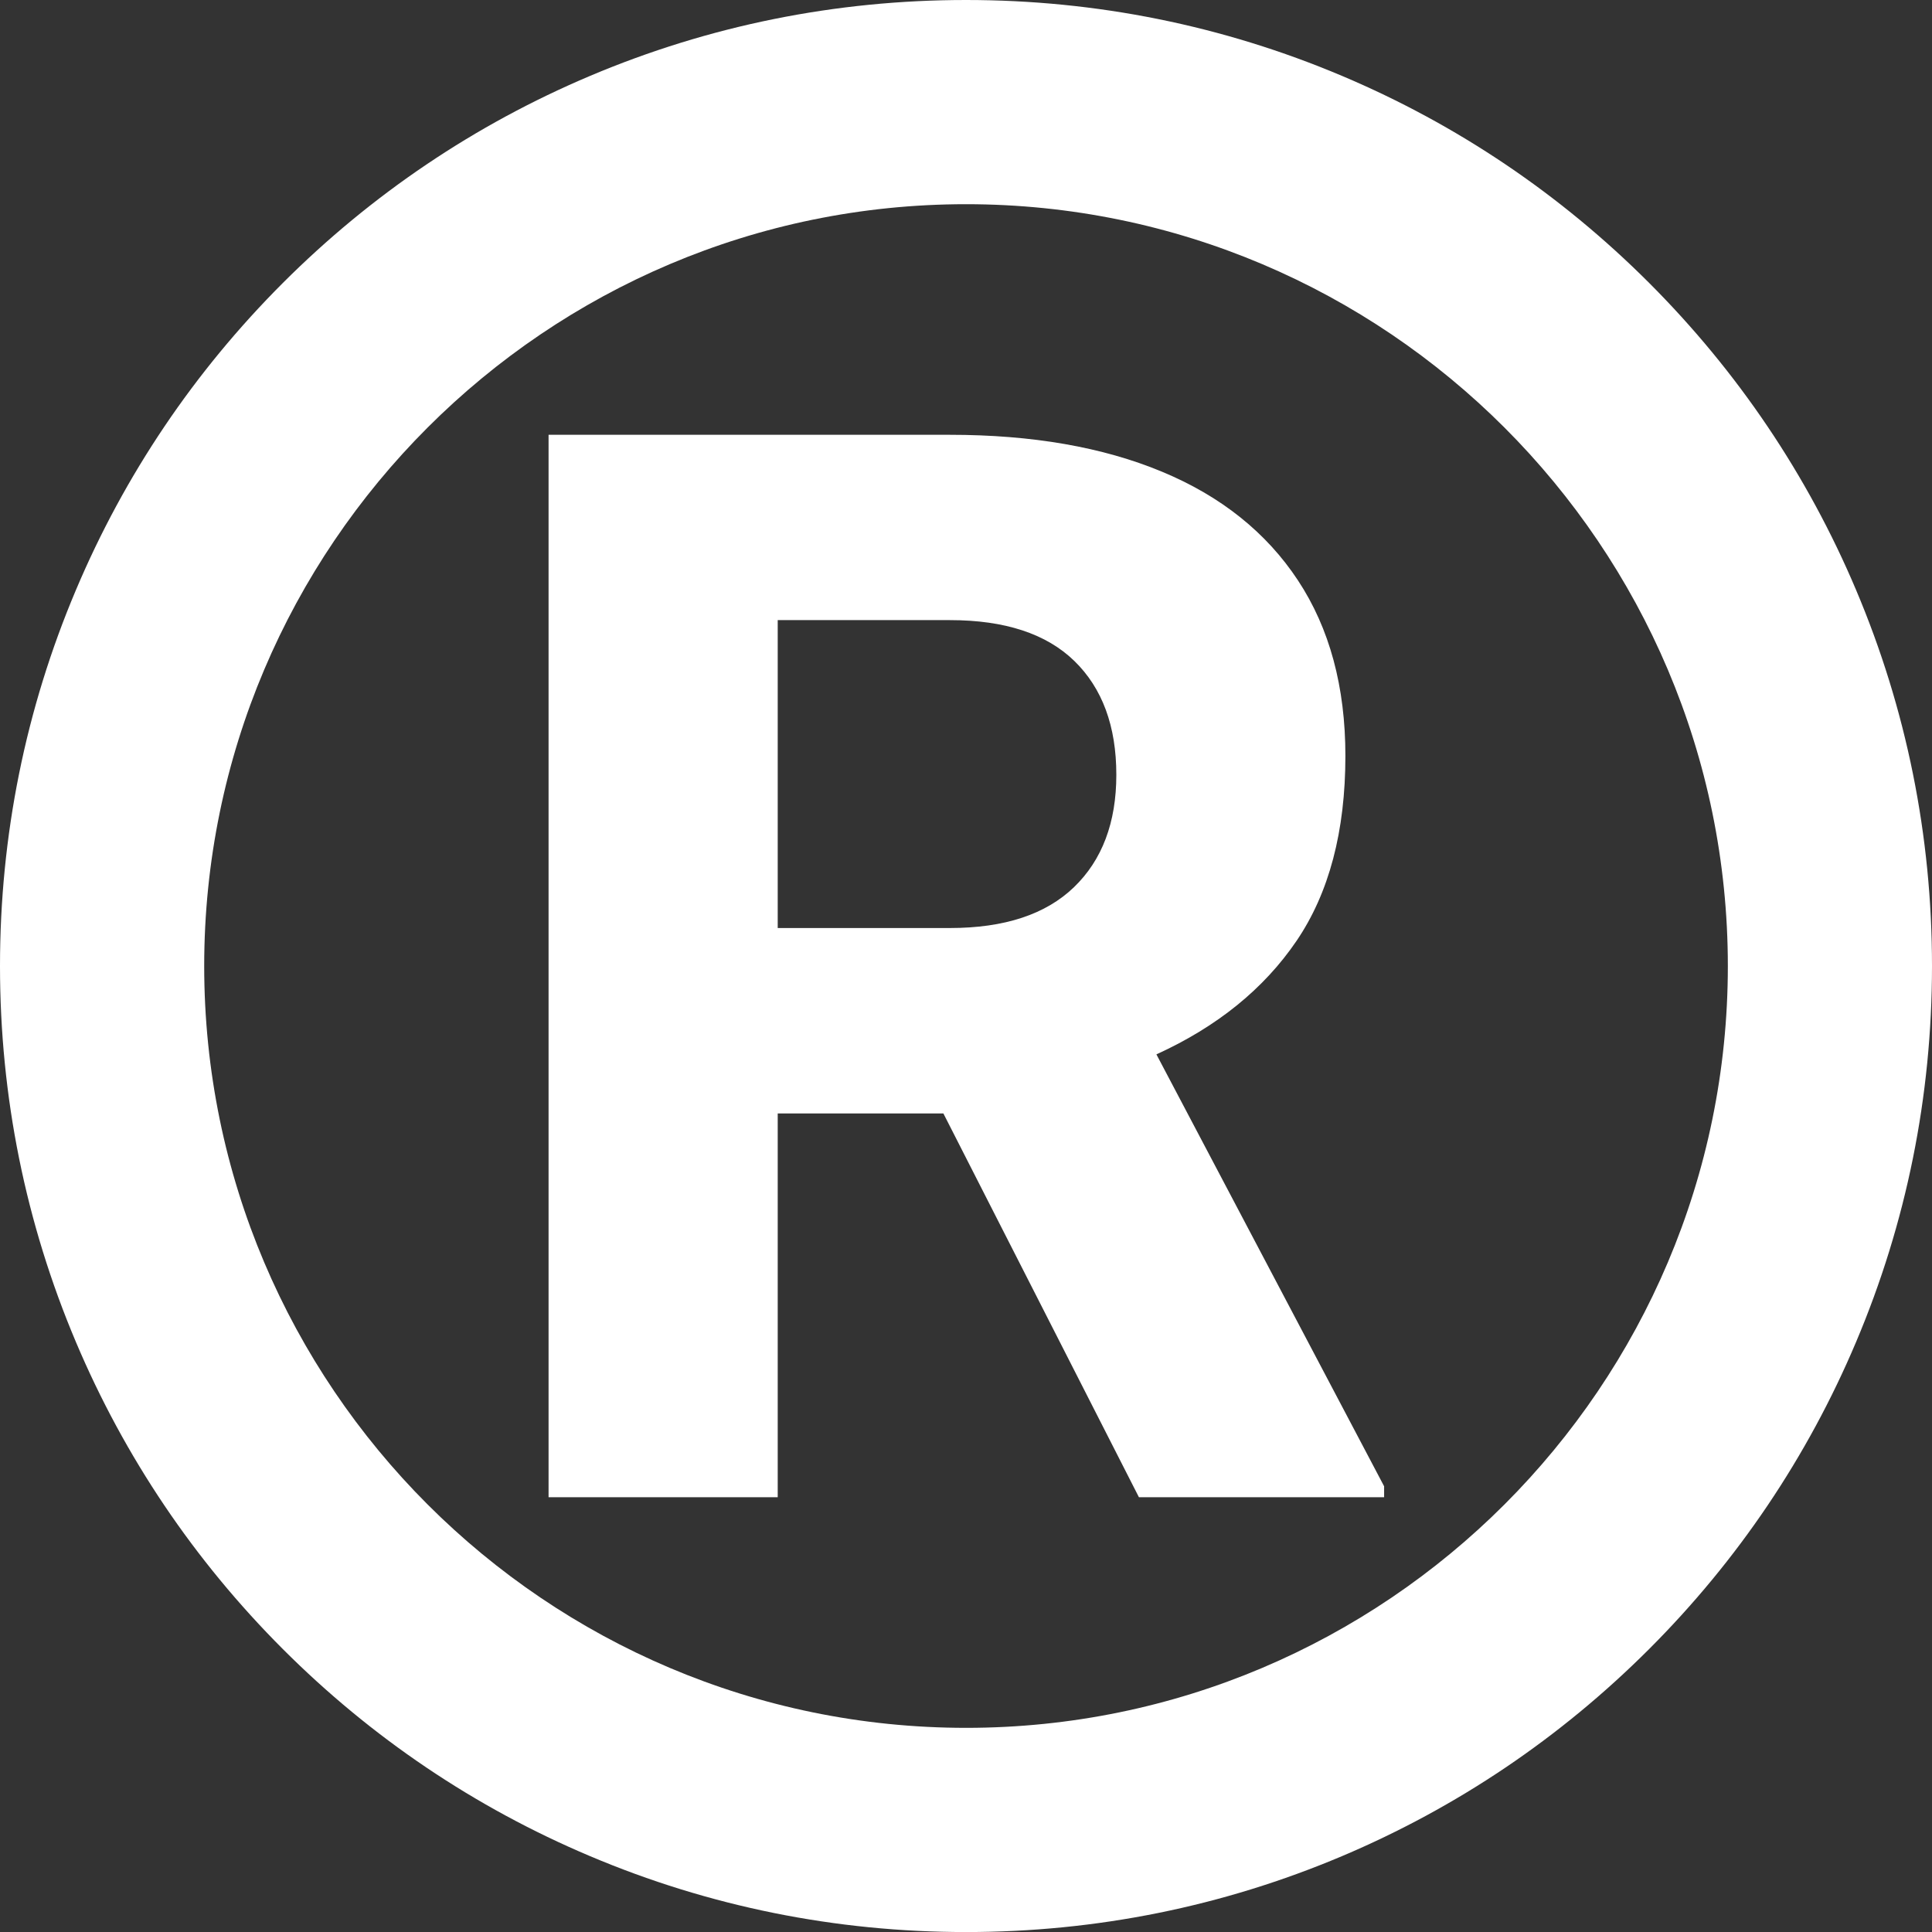 <?xml version="1.0" encoding="UTF-8" standalone="no"?><svg xmlns="http://www.w3.org/2000/svg" xmlns:xlink="http://www.w3.org/1999/xlink" fill="#ffffff" height="4266.2" preserveAspectRatio="xMidYMid meet" version="1" viewBox="0.0 -0.7 4266.1 4266.2" width="4266.1" zoomAndPan="magnify"><rect x="0.0" y="-0.7" width="4266.1" height="4266.2" fill="#333333" stroke="none"/><g><g id="change1_2"><path d="M3641.4,3640.7c195.8-195.8,349.6-423.9,457-678c111.3-263.1,167.7-542.5,167.7-830.4s-56.4-567.2-167.7-830.4 c-107.4-254-261.2-482.1-457-678c-195.8-195.8-423.9-349.6-678-457C2700.3,55.7,2420.9-0.7,2133.1-0.7S1565.8,55.7,1302.7,167 c-254,107.4-482.1,261.2-678,457c-195.8,195.8-349.6,423.9-457,678C56.4,1565.1,0,1844.5,0,2132.4s56.4,567.2,167.7,830.4 c107.4,254,261.2,482.1,457,678c195.8,195.8,423.9,349.6,678,457c263.1,111.3,542.5,167.7,830.4,167.7s567.2-56.4,830.4-167.7 C3217.5,3990.3,3445.5,3836.5,3641.4,3640.7z M450.9,2132.4c0-927.6,754.6-1682.2,1682.2-1682.2 c927.6,0,1682.2,754.6,1682.2,1682.2s-754.6,1682.2-1682.2,1682.2C1205.5,3814.6,450.9,3059.9,450.9,2132.4z"/></g><g id="change1_1"><path d="M3056.3,3281.2v24.2h-541.4l-431.8-847.5h-365.8v847.5h-506v-2346h886.2c181.5,0,337.5,27.1,468.1,81.4 c130.5,54.2,230.7,134.3,300.5,240.1c69.8,105.8,104.7,235,104.7,387.5c0,166.5-36,302.7-107.9,408.5 c-72,105.8-175.1,189.4-309.4,250.6L3056.3,3281.2z M1717.3,2048.5h380.3c120.3,0,211.6-30.1,273.9-90.2 c62.3-60.1,93.5-142.9,93.5-248.1c0-107.4-30.9-191.2-92.7-251.4c-61.8-60.1-153.4-90.2-274.7-90.2h-380.3V2048.5z"/></g></g></svg>
